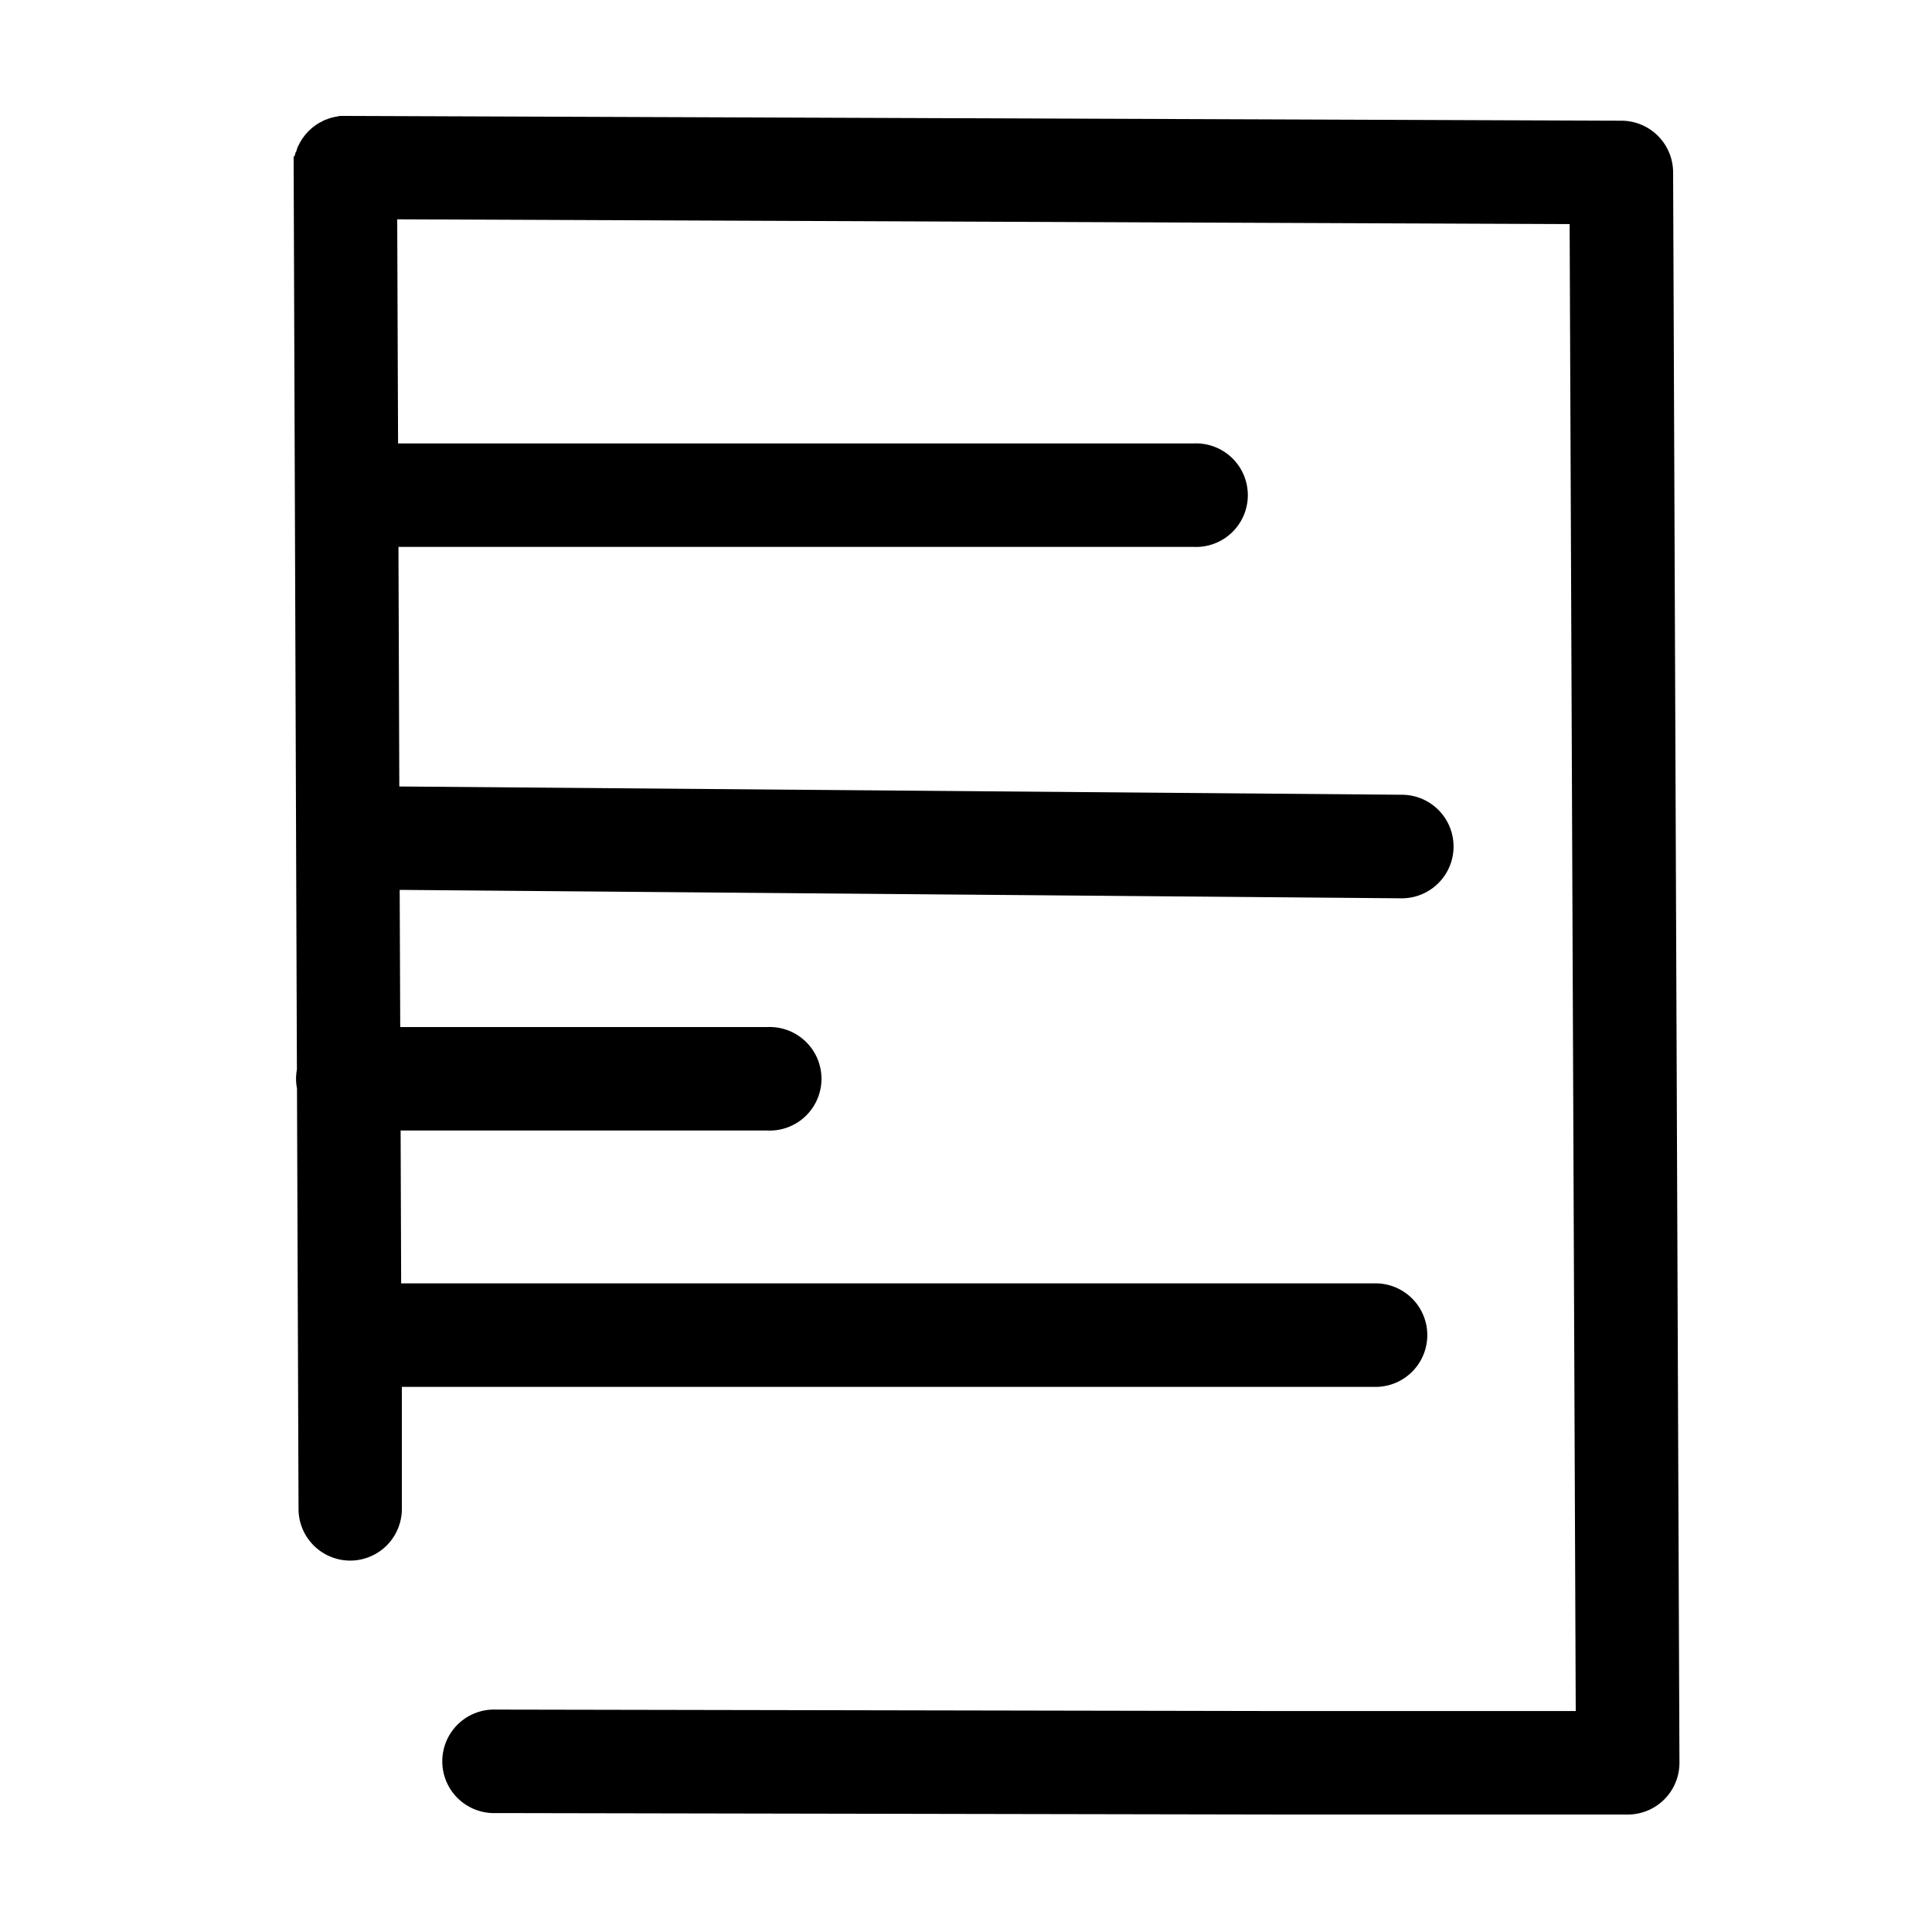<?xml version="1.0" encoding="UTF-8"?> <svg xmlns="http://www.w3.org/2000/svg" data-name="Layer 1" viewBox="0 0 250 250"><path d="M217.32 228.08a6.69 6.69 0 01-6.7 6.72h-44.25l-102.18-.19a6.7 6.7 0 110-13.39l102.17.19h37.54L203.11 29 51.4 28.38l.11 29h103a6.7 6.7 0 110 13.39H51.56l.11 31 129.72 1.07a6.7 6.7 0 010 13.4h-.06l-129.61-1.09.07 17.75h47.55a6.7 6.7 0 110 13.39h-47.5l.07 19.78h126.34a6.7 6.7 0 010 13.39H52v15.76a6.69 6.69 0 01-6.67 6.72 6.69 6.69 0 01-6.7-6.67l-.2-54.43a6.39 6.39 0 01-.12-1.25 6.67 6.67 0 01.11-1.19L38 21.68v-.05-.33a1.83 1.83 0 010-.3v-.34a1.64 1.64 0 010-.32 3.38 3.38 0 01.2-.34c0-.1 0-.2.08-.31s.08-.21.12-.31a1.82 1.82 0 01.11-.3c0-.1.09-.2.14-.3a2.44 2.44 0 01.14-.28c.05-.1.11-.19.16-.28l.17-.28c.06-.08.13-.16.19-.25a2.56 2.56 0 01.2-.26c.06-.08.13-.15.19-.22l.24-.26.21-.19.26-.24.23-.17.29-.22.23-.14.32-.19c.08 0 .17-.08.25-.12a2.49 2.49 0 01.33-.16l.28-.1.34-.13.3-.08.34-.08.33-.06L44 15h.72l165.11.62a6.7 6.7 0 016.67 6.67z"></path></svg> 